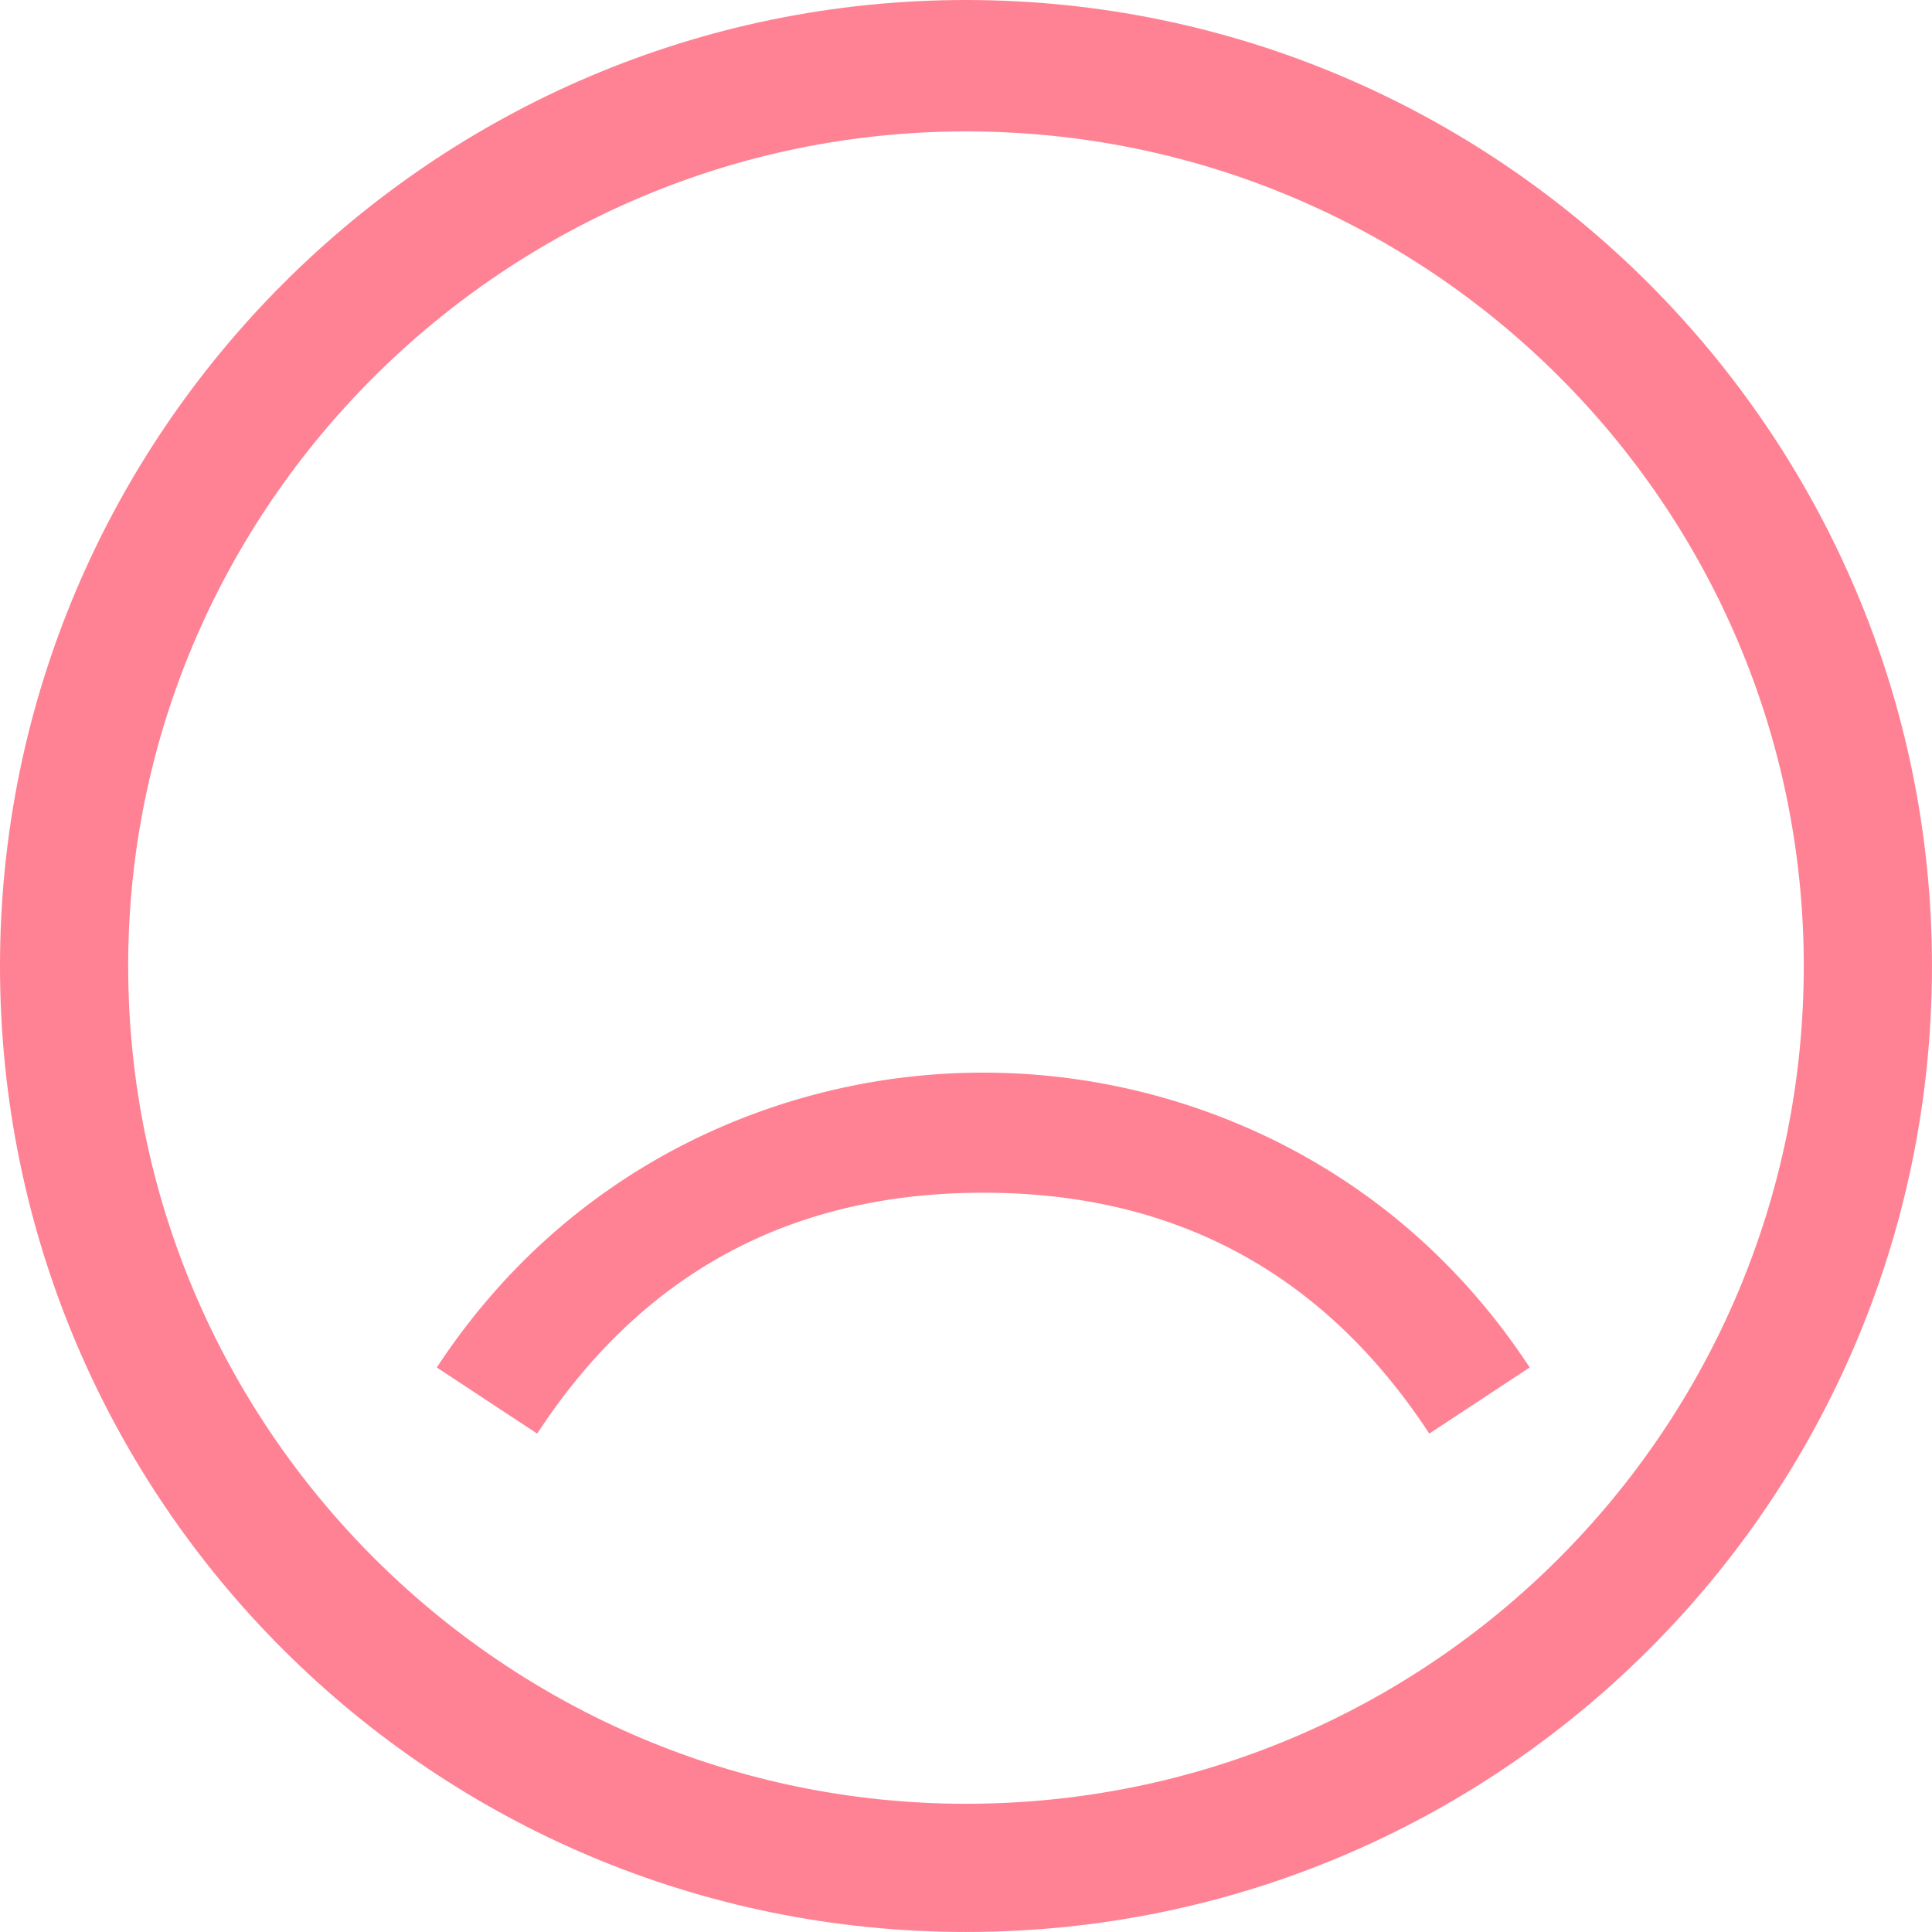 <?xml version="1.0" encoding="UTF-8"?>
<svg xmlns="http://www.w3.org/2000/svg" xmlns:xlink="http://www.w3.org/1999/xlink" id="Outlined" viewBox="0 0 975.46 975.46">
  <defs>
    <style>.cls-1{fill:none;}.cls-2{opacity:0.7;}.cls-3{clip-path:url(#clip-path);}.cls-4{fill:#ff4d66;}</style>
    <clipPath id="clip-path" transform="translate(-12.28 -14.06)">
      <rect class="cls-1" x="232.81" y="555.62" width="551.81" height="182.27"></rect>
    </clipPath>
  </defs>
  <title>Sad-face-v2-200%</title>
  <g class="cls-2">
    <g class="cls-3">
      <path class="cls-4" d="M283.5,737.89,232.81,704.5c31.56-48,72.92-85.61,122.92-111.65a332.94,332.94,0,0,1,305.95,0c50,26,91.38,63.6,122.94,111.64l-50.69,33.39Q654,616.2,508.7,616.27q-145.56,0-225.2,121.62" transform="translate(-12.28 -14.06)"></path>
    </g>
  </g>
  <g class="cls-2">
    <path class="cls-4" d="M500,989.51c-268.75,0-487.72-217.32-487.72-487.73C12.28,233,231.25,14.06,500,14.06S987.73,233,987.73,501.78C987.73,772.19,768.75,989.51,500,989.51Zm0-909.1c-232.25,0-423,189.12-423,421.37,0,233.91,190.78,423,423,423,233.91,0,423-189.12,423-423C923,269.53,733.91,80.41,500,80.41Z" transform="translate(-12.28 -14.06)"></path>
  </g>
</svg>

